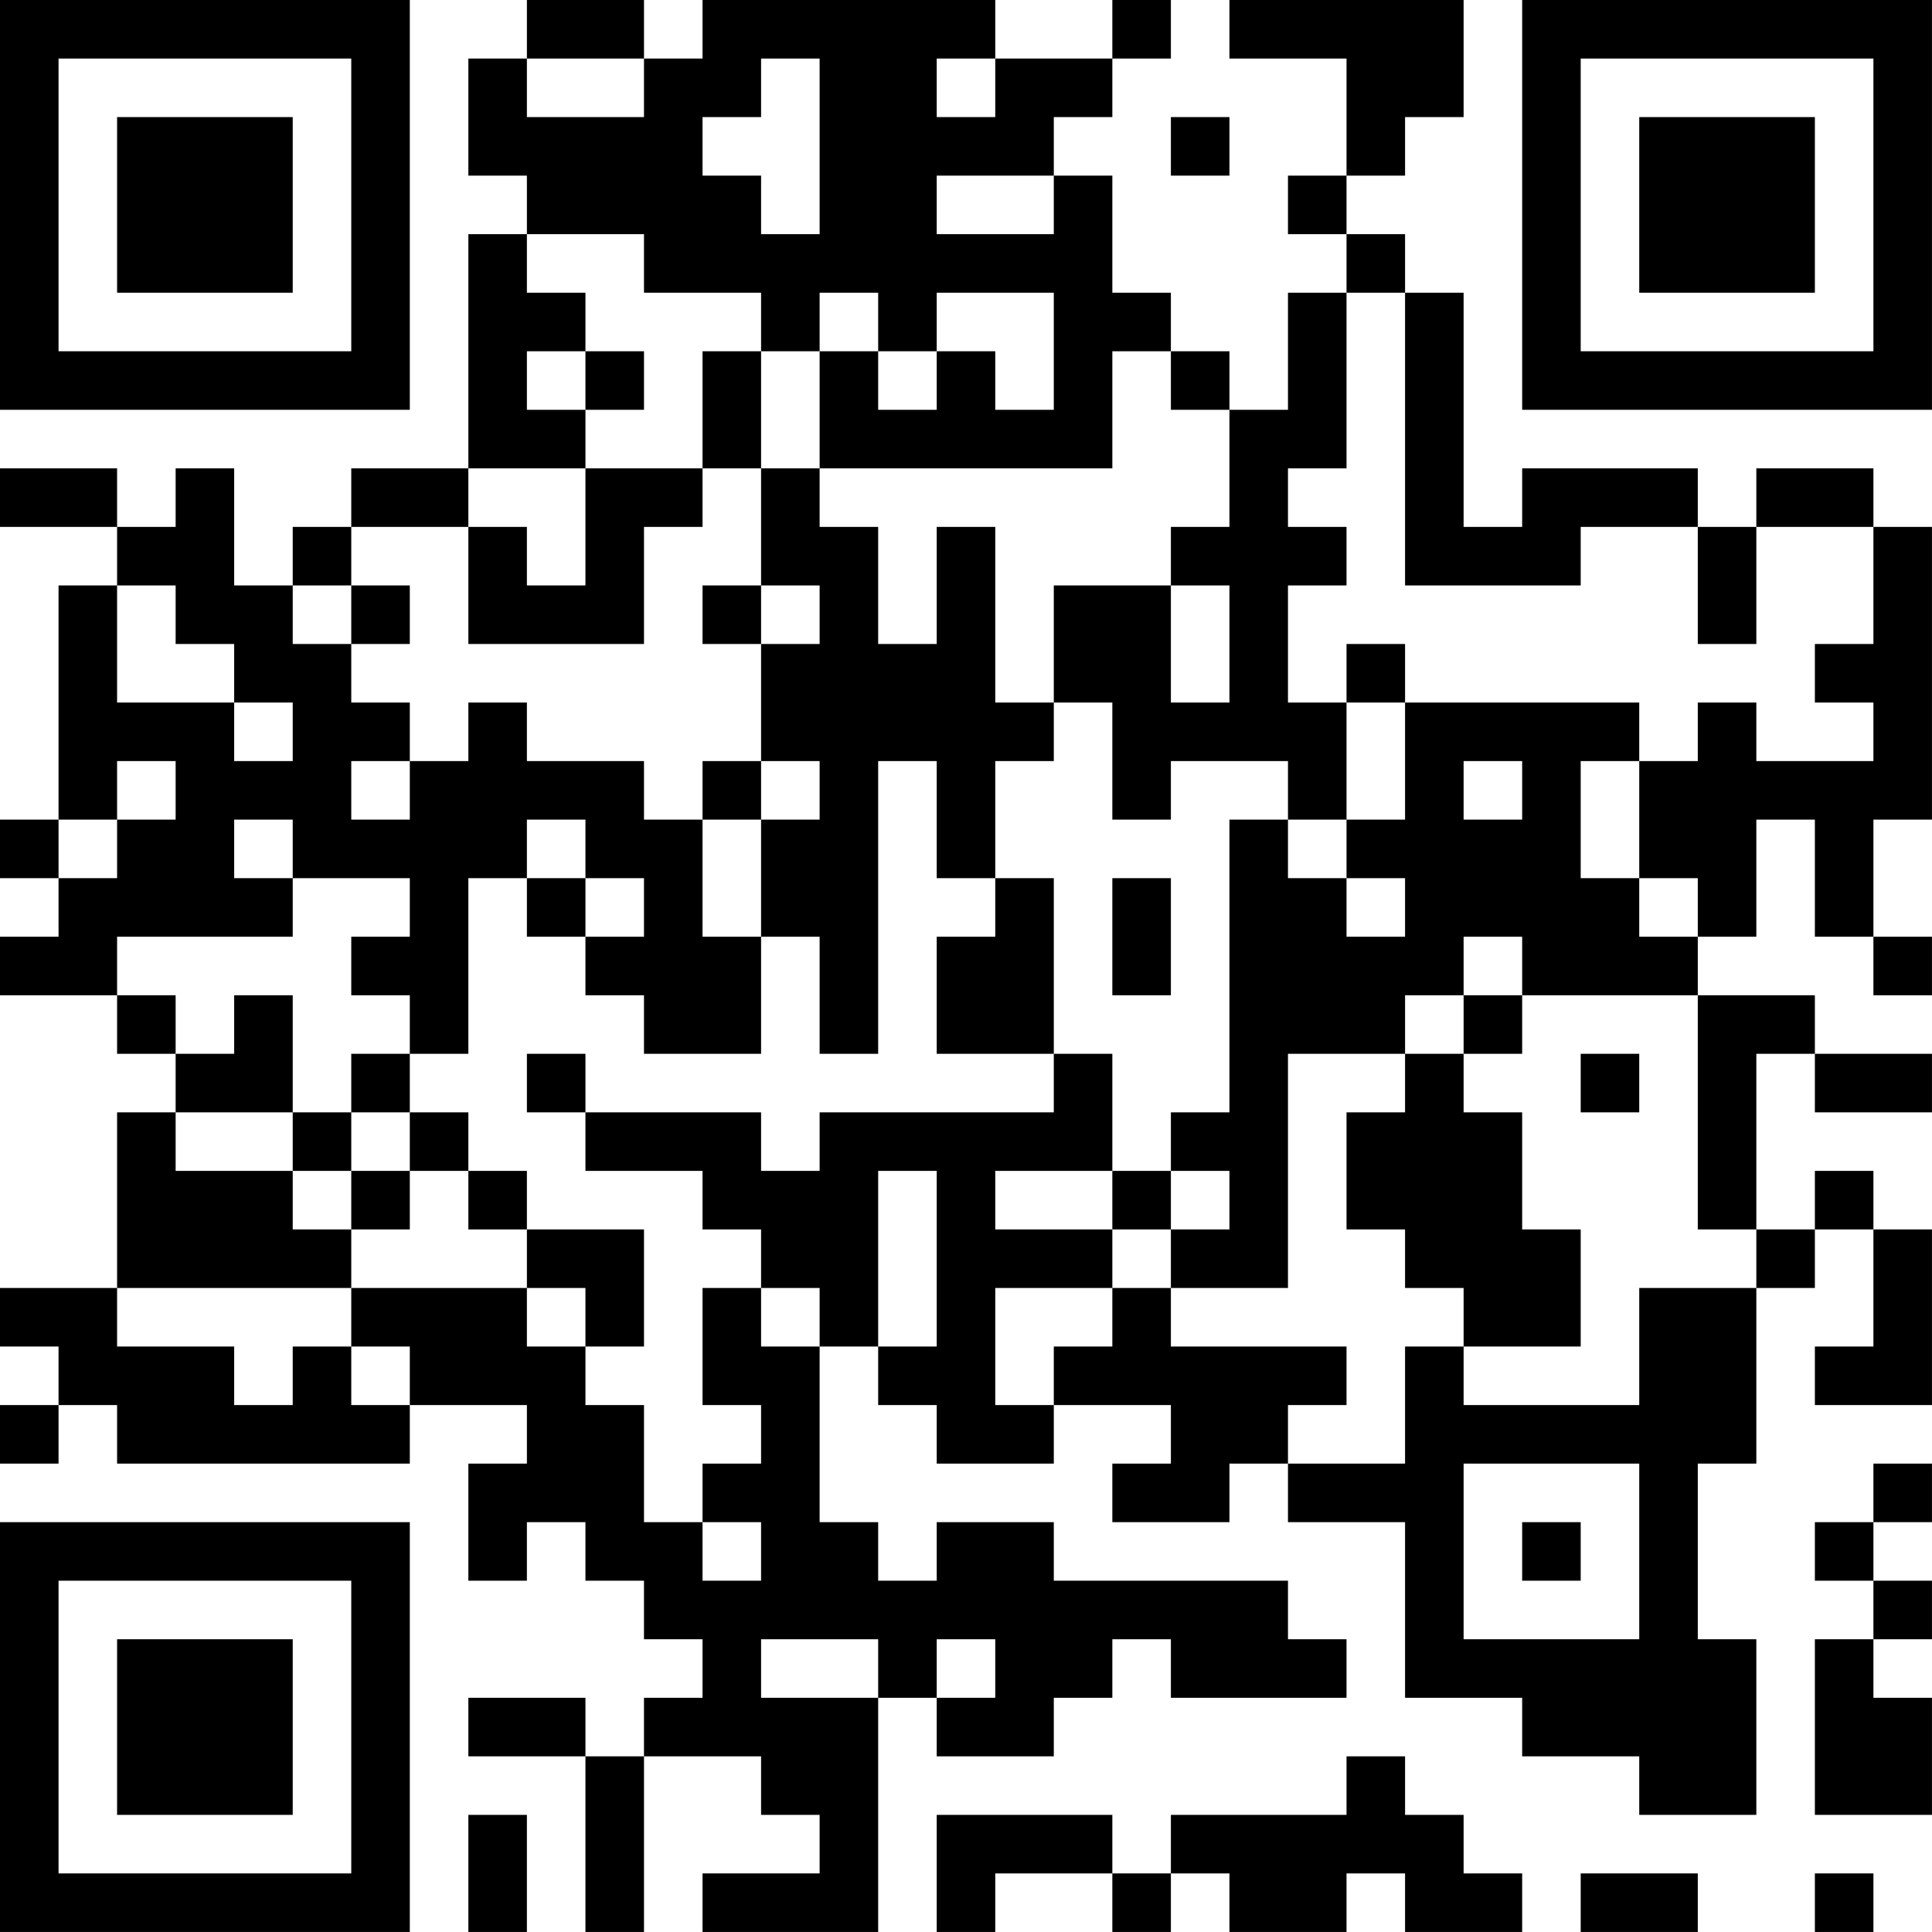 <?xml version="1.0" encoding="UTF-8"?>
<svg xmlns="http://www.w3.org/2000/svg" version="1.1" width="400" height="400" viewBox="0 0 400 400"><rect x="0" y="0" width="400" height="400" fill="#ffffff"/><g transform="scale(12.121)"><g transform="translate(0,0)"><path fill-rule="evenodd" d="M9 0L9 1L8 1L8 3L9 3L9 4L8 4L8 8L6 8L6 9L5 9L5 10L4 10L4 8L3 8L3 9L2 9L2 8L0 8L0 9L2 9L2 10L1 10L1 14L0 14L0 15L1 15L1 16L0 16L0 17L2 17L2 18L3 18L3 19L2 19L2 22L0 22L0 23L1 23L1 24L0 24L0 25L1 25L1 24L2 24L2 25L7 25L7 24L9 24L9 25L8 25L8 27L9 27L9 26L10 26L10 27L11 27L11 28L12 28L12 29L11 29L11 30L10 30L10 29L8 29L8 30L10 30L10 33L11 33L11 30L13 30L13 31L14 31L14 32L12 32L12 33L15 33L15 29L16 29L16 30L18 30L18 29L19 29L19 28L20 28L20 29L23 29L23 28L22 28L22 27L18 27L18 26L16 26L16 27L15 27L15 26L14 26L14 23L15 23L15 24L16 24L16 25L18 25L18 24L20 24L20 25L19 25L19 26L21 26L21 25L22 25L22 26L24 26L24 29L26 29L26 30L28 30L28 31L30 31L30 28L29 28L29 25L30 25L30 22L31 22L31 21L32 21L32 23L31 23L31 24L33 24L33 21L32 21L32 20L31 20L31 21L30 21L30 18L31 18L31 19L33 19L33 18L31 18L31 17L29 17L29 16L30 16L30 14L31 14L31 16L32 16L32 17L33 17L33 16L32 16L32 14L33 14L33 9L32 9L32 8L30 8L30 9L29 9L29 8L26 8L26 9L25 9L25 5L24 5L24 4L23 4L23 3L24 3L24 2L25 2L25 0L21 0L21 1L23 1L23 3L22 3L22 4L23 4L23 5L22 5L22 7L21 7L21 6L20 6L20 5L19 5L19 3L18 3L18 2L19 2L19 1L20 1L20 0L19 0L19 1L17 1L17 0L12 0L12 1L11 1L11 0ZM9 1L9 2L11 2L11 1ZM13 1L13 2L12 2L12 3L13 3L13 4L14 4L14 1ZM16 1L16 2L17 2L17 1ZM20 2L20 3L21 3L21 2ZM16 3L16 4L18 4L18 3ZM9 4L9 5L10 5L10 6L9 6L9 7L10 7L10 8L8 8L8 9L6 9L6 10L5 10L5 11L6 11L6 12L7 12L7 13L6 13L6 14L7 14L7 13L8 13L8 12L9 12L9 13L11 13L11 14L12 14L12 16L13 16L13 18L11 18L11 17L10 17L10 16L11 16L11 15L10 15L10 14L9 14L9 15L8 15L8 18L7 18L7 17L6 17L6 16L7 16L7 15L5 15L5 14L4 14L4 15L5 15L5 16L2 16L2 17L3 17L3 18L4 18L4 17L5 17L5 19L3 19L3 20L5 20L5 21L6 21L6 22L2 22L2 23L4 23L4 24L5 24L5 23L6 23L6 24L7 24L7 23L6 23L6 22L9 22L9 23L10 23L10 24L11 24L11 26L12 26L12 27L13 27L13 26L12 26L12 25L13 25L13 24L12 24L12 22L13 22L13 23L14 23L14 22L13 22L13 21L12 21L12 20L10 20L10 19L13 19L13 20L14 20L14 19L18 19L18 18L19 18L19 20L17 20L17 21L19 21L19 22L17 22L17 24L18 24L18 23L19 23L19 22L20 22L20 23L23 23L23 24L22 24L22 25L24 25L24 23L25 23L25 24L28 24L28 22L30 22L30 21L29 21L29 17L26 17L26 16L25 16L25 17L24 17L24 18L22 18L22 22L20 22L20 21L21 21L21 20L20 20L20 19L21 19L21 14L22 14L22 15L23 15L23 16L24 16L24 15L23 15L23 14L24 14L24 12L28 12L28 13L27 13L27 15L28 15L28 16L29 16L29 15L28 15L28 13L29 13L29 12L30 12L30 13L32 13L32 12L31 12L31 11L32 11L32 9L30 9L30 11L29 11L29 9L27 9L27 10L24 10L24 5L23 5L23 8L22 8L22 9L23 9L23 10L22 10L22 12L23 12L23 14L22 14L22 13L20 13L20 14L19 14L19 12L18 12L18 10L20 10L20 12L21 12L21 10L20 10L20 9L21 9L21 7L20 7L20 6L19 6L19 8L14 8L14 6L15 6L15 7L16 7L16 6L17 6L17 7L18 7L18 5L16 5L16 6L15 6L15 5L14 5L14 6L13 6L13 5L11 5L11 4ZM10 6L10 7L11 7L11 6ZM12 6L12 8L10 8L10 10L9 10L9 9L8 9L8 11L11 11L11 9L12 9L12 8L13 8L13 10L12 10L12 11L13 11L13 13L12 13L12 14L13 14L13 16L14 16L14 18L15 18L15 13L16 13L16 15L17 15L17 16L16 16L16 18L18 18L18 15L17 15L17 13L18 13L18 12L17 12L17 9L16 9L16 11L15 11L15 9L14 9L14 8L13 8L13 6ZM2 10L2 12L4 12L4 13L5 13L5 12L4 12L4 11L3 11L3 10ZM6 10L6 11L7 11L7 10ZM13 10L13 11L14 11L14 10ZM23 11L23 12L24 12L24 11ZM2 13L2 14L1 14L1 15L2 15L2 14L3 14L3 13ZM13 13L13 14L14 14L14 13ZM25 13L25 14L26 14L26 13ZM9 15L9 16L10 16L10 15ZM19 15L19 17L20 17L20 15ZM25 17L25 18L24 18L24 19L23 19L23 21L24 21L24 22L25 22L25 23L27 23L27 21L26 21L26 19L25 19L25 18L26 18L26 17ZM6 18L6 19L5 19L5 20L6 20L6 21L7 21L7 20L8 20L8 21L9 21L9 22L10 22L10 23L11 23L11 21L9 21L9 20L8 20L8 19L7 19L7 18ZM9 18L9 19L10 19L10 18ZM27 18L27 19L28 19L28 18ZM6 19L6 20L7 20L7 19ZM15 20L15 23L16 23L16 20ZM19 20L19 21L20 21L20 20ZM25 25L25 28L28 28L28 25ZM32 25L32 26L31 26L31 27L32 27L32 28L31 28L31 31L33 31L33 29L32 29L32 28L33 28L33 27L32 27L32 26L33 26L33 25ZM26 26L26 27L27 27L27 26ZM13 28L13 29L15 29L15 28ZM16 28L16 29L17 29L17 28ZM23 30L23 31L20 31L20 32L19 32L19 31L16 31L16 33L17 33L17 32L19 32L19 33L20 33L20 32L21 32L21 33L23 33L23 32L24 32L24 33L26 33L26 32L25 32L25 31L24 31L24 30ZM8 31L8 33L9 33L9 31ZM27 32L27 33L29 33L29 32ZM31 32L31 33L32 33L32 32ZM0 0L0 7L7 7L7 0ZM1 1L1 6L6 6L6 1ZM2 2L2 5L5 5L5 2ZM26 0L26 7L33 7L33 0ZM27 1L27 6L32 6L32 1ZM28 2L28 5L31 5L31 2ZM0 26L0 33L7 33L7 26ZM1 27L1 32L6 32L6 27ZM2 28L2 31L5 31L5 28Z" fill="#000000"/></g></g></svg>
